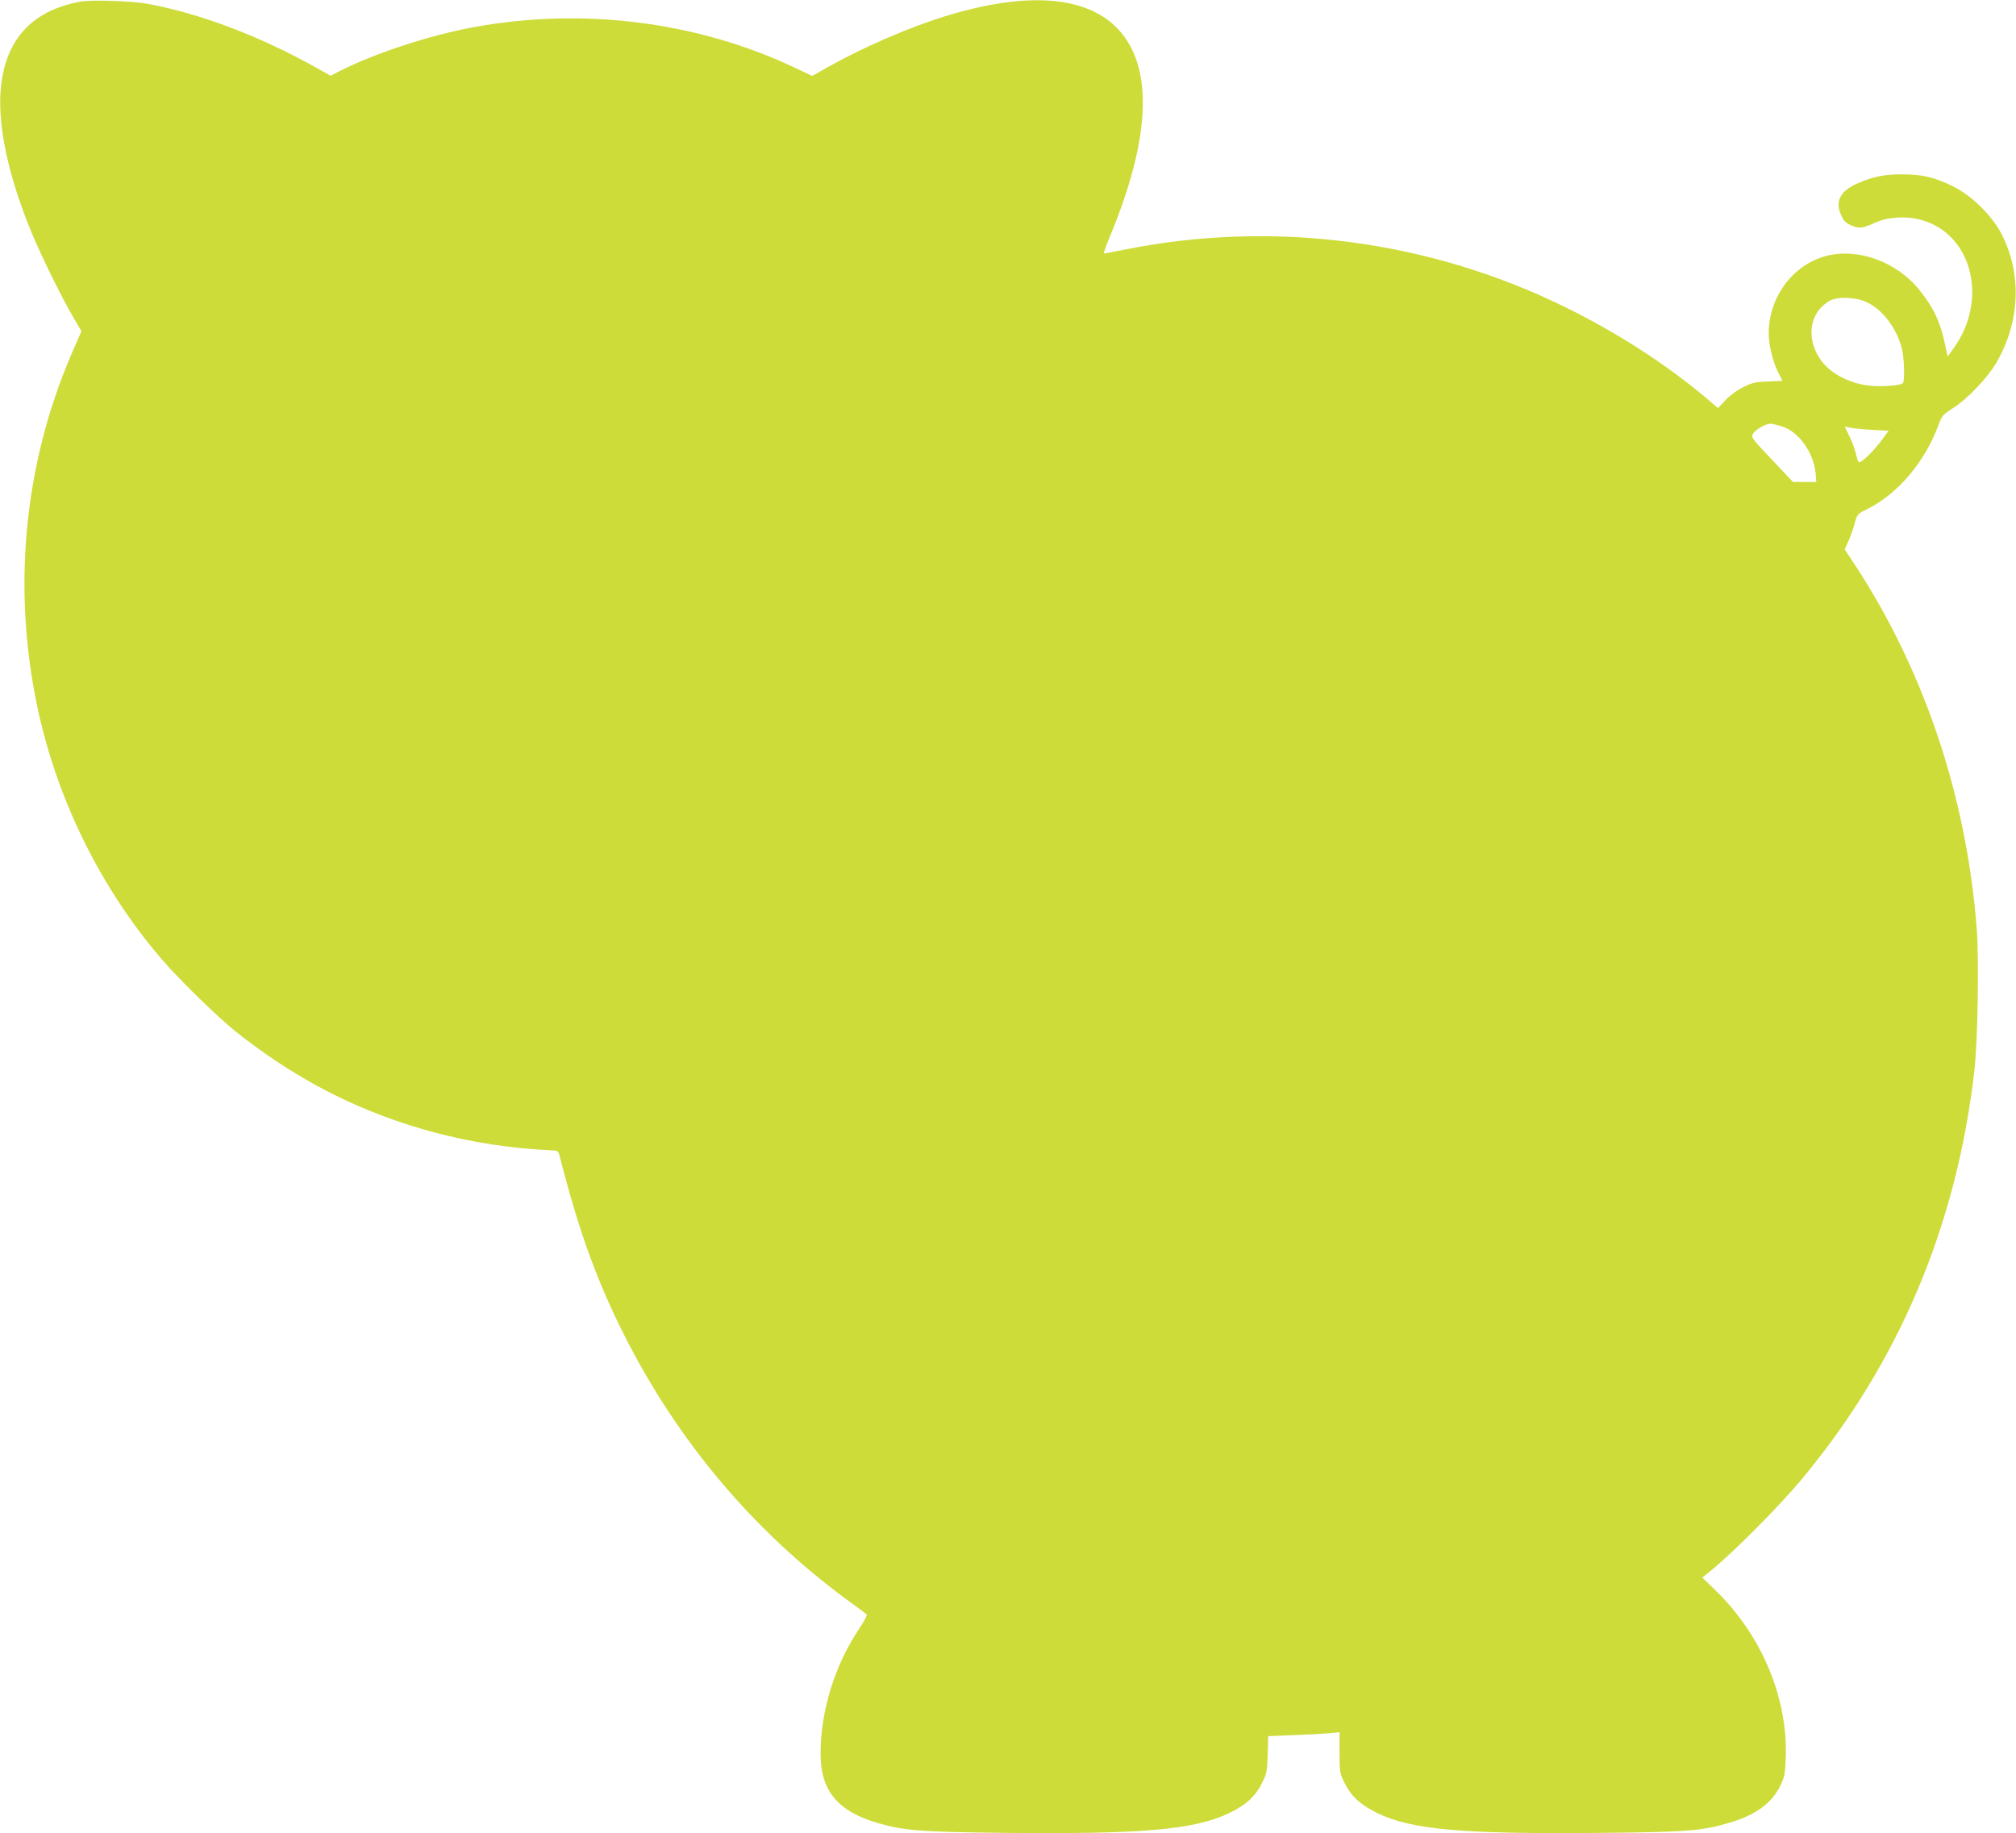 <?xml version="1.0" standalone="no"?>
<!DOCTYPE svg PUBLIC "-//W3C//DTD SVG 20010904//EN"
 "http://www.w3.org/TR/2001/REC-SVG-20010904/DTD/svg10.dtd">
<svg version="1.0" xmlns="http://www.w3.org/2000/svg"
 width="1280pt" height="1164pt" viewBox="0 0 1280 1164"
 preserveAspectRatio="xMidYMid meet">
<g transform="translate(0,1164) scale(0.1,-0.1)"
fill="#cddc39" stroke="none">
<path d="M512 11630 c-318 -58 -488 -251 -509 -580 -14 -231 55 -542 198 -888
67 -160 192 -414 267 -541 l49 -84 -44 -101 c-298 -670 -389 -1414 -262 -2148
109 -639 400 -1256 820 -1743 109 -126 356 -368 469 -457 333 -264 674 -451
1064 -580 298 -98 610 -156 931 -171 46 -2 50 -4 57 -32 122 -478 235 -792
413 -1145 339 -670 817 -1238 1410 -1675 66 -48 124 -91 128 -95 4 -4 -17 -45
-48 -91 -155 -231 -245 -522 -245 -793 0 -236 108 -366 365 -441 168 -48 271
-56 805 -62 874 -9 1205 20 1425 126 106 51 166 106 207 189 31 62 33 75 37
183 l3 116 167 7 c91 3 193 9 226 12 l60 6 0 -129 c0 -125 1 -130 33 -195 41
-83 98 -135 206 -189 216 -106 549 -135 1426 -126 535 5 636 13 806 63 170 49
274 125 329 239 25 52 29 75 33 171 15 380 -151 780 -443 1064 l-87 84 39 31
c143 113 443 414 594 595 614 738 980 1604 1094 2585 22 189 31 703 16 905
-65 853 -343 1671 -797 2349 l-42 63 23 50 c13 28 31 79 40 113 17 61 18 62
79 92 197 98 368 300 455 538 21 56 27 63 93 105 87 55 214 188 269 280 155
262 169 566 37 825 -60 116 -191 245 -308 302 -116 57 -194 76 -320 76 -115 1
-192 -15 -292 -60 -104 -46 -137 -112 -99 -197 16 -38 29 -51 65 -67 51 -22
69 -20 156 19 81 36 205 42 298 13 318 -96 416 -510 194 -815 l-36 -49 -17 79
c-31 143 -72 229 -160 340 -144 181 -390 272 -594 219 -213 -56 -366 -263
-365 -494 0 -70 26 -176 58 -241 l29 -58 -92 -4 c-79 -3 -102 -8 -157 -36 -39
-19 -84 -52 -112 -82 l-48 -51 -81 69 c-257 215 -563 412 -889 572 -866 426
-1855 555 -2798 365 -69 -13 -128 -25 -131 -25 -4 0 13 48 38 108 260 628 278
1075 52 1317 -199 212 -579 241 -1094 83 -235 -72 -525 -198 -756 -328 l-92
-52 -106 50 c-619 294 -1343 386 -2036 261 -284 -52 -627 -164 -858 -280 l-58
-30 -87 49 c-355 200 -745 348 -1076 408 -101 18 -353 26 -424 14z m11343
-1910 c100 -48 186 -163 220 -291 16 -60 20 -215 6 -223 -23 -15 -143 -23
-216 -14 -100 11 -206 58 -268 120 -136 136 -125 339 22 419 52 28 167 23 236
-11z m-545 -786 c109 -32 205 -165 218 -301 l4 -53 -74 0 -74 0 -133 141
c-131 138 -133 141 -120 166 14 25 78 62 110 63 8 0 39 -7 69 -16z m578 -23
l103 -6 -44 -60 c-52 -71 -136 -151 -146 -139 -4 5 -13 32 -19 59 -7 28 -25
76 -41 108 l-28 59 36 -8 c20 -4 82 -10 139 -13z"/>
</g>
</svg>
